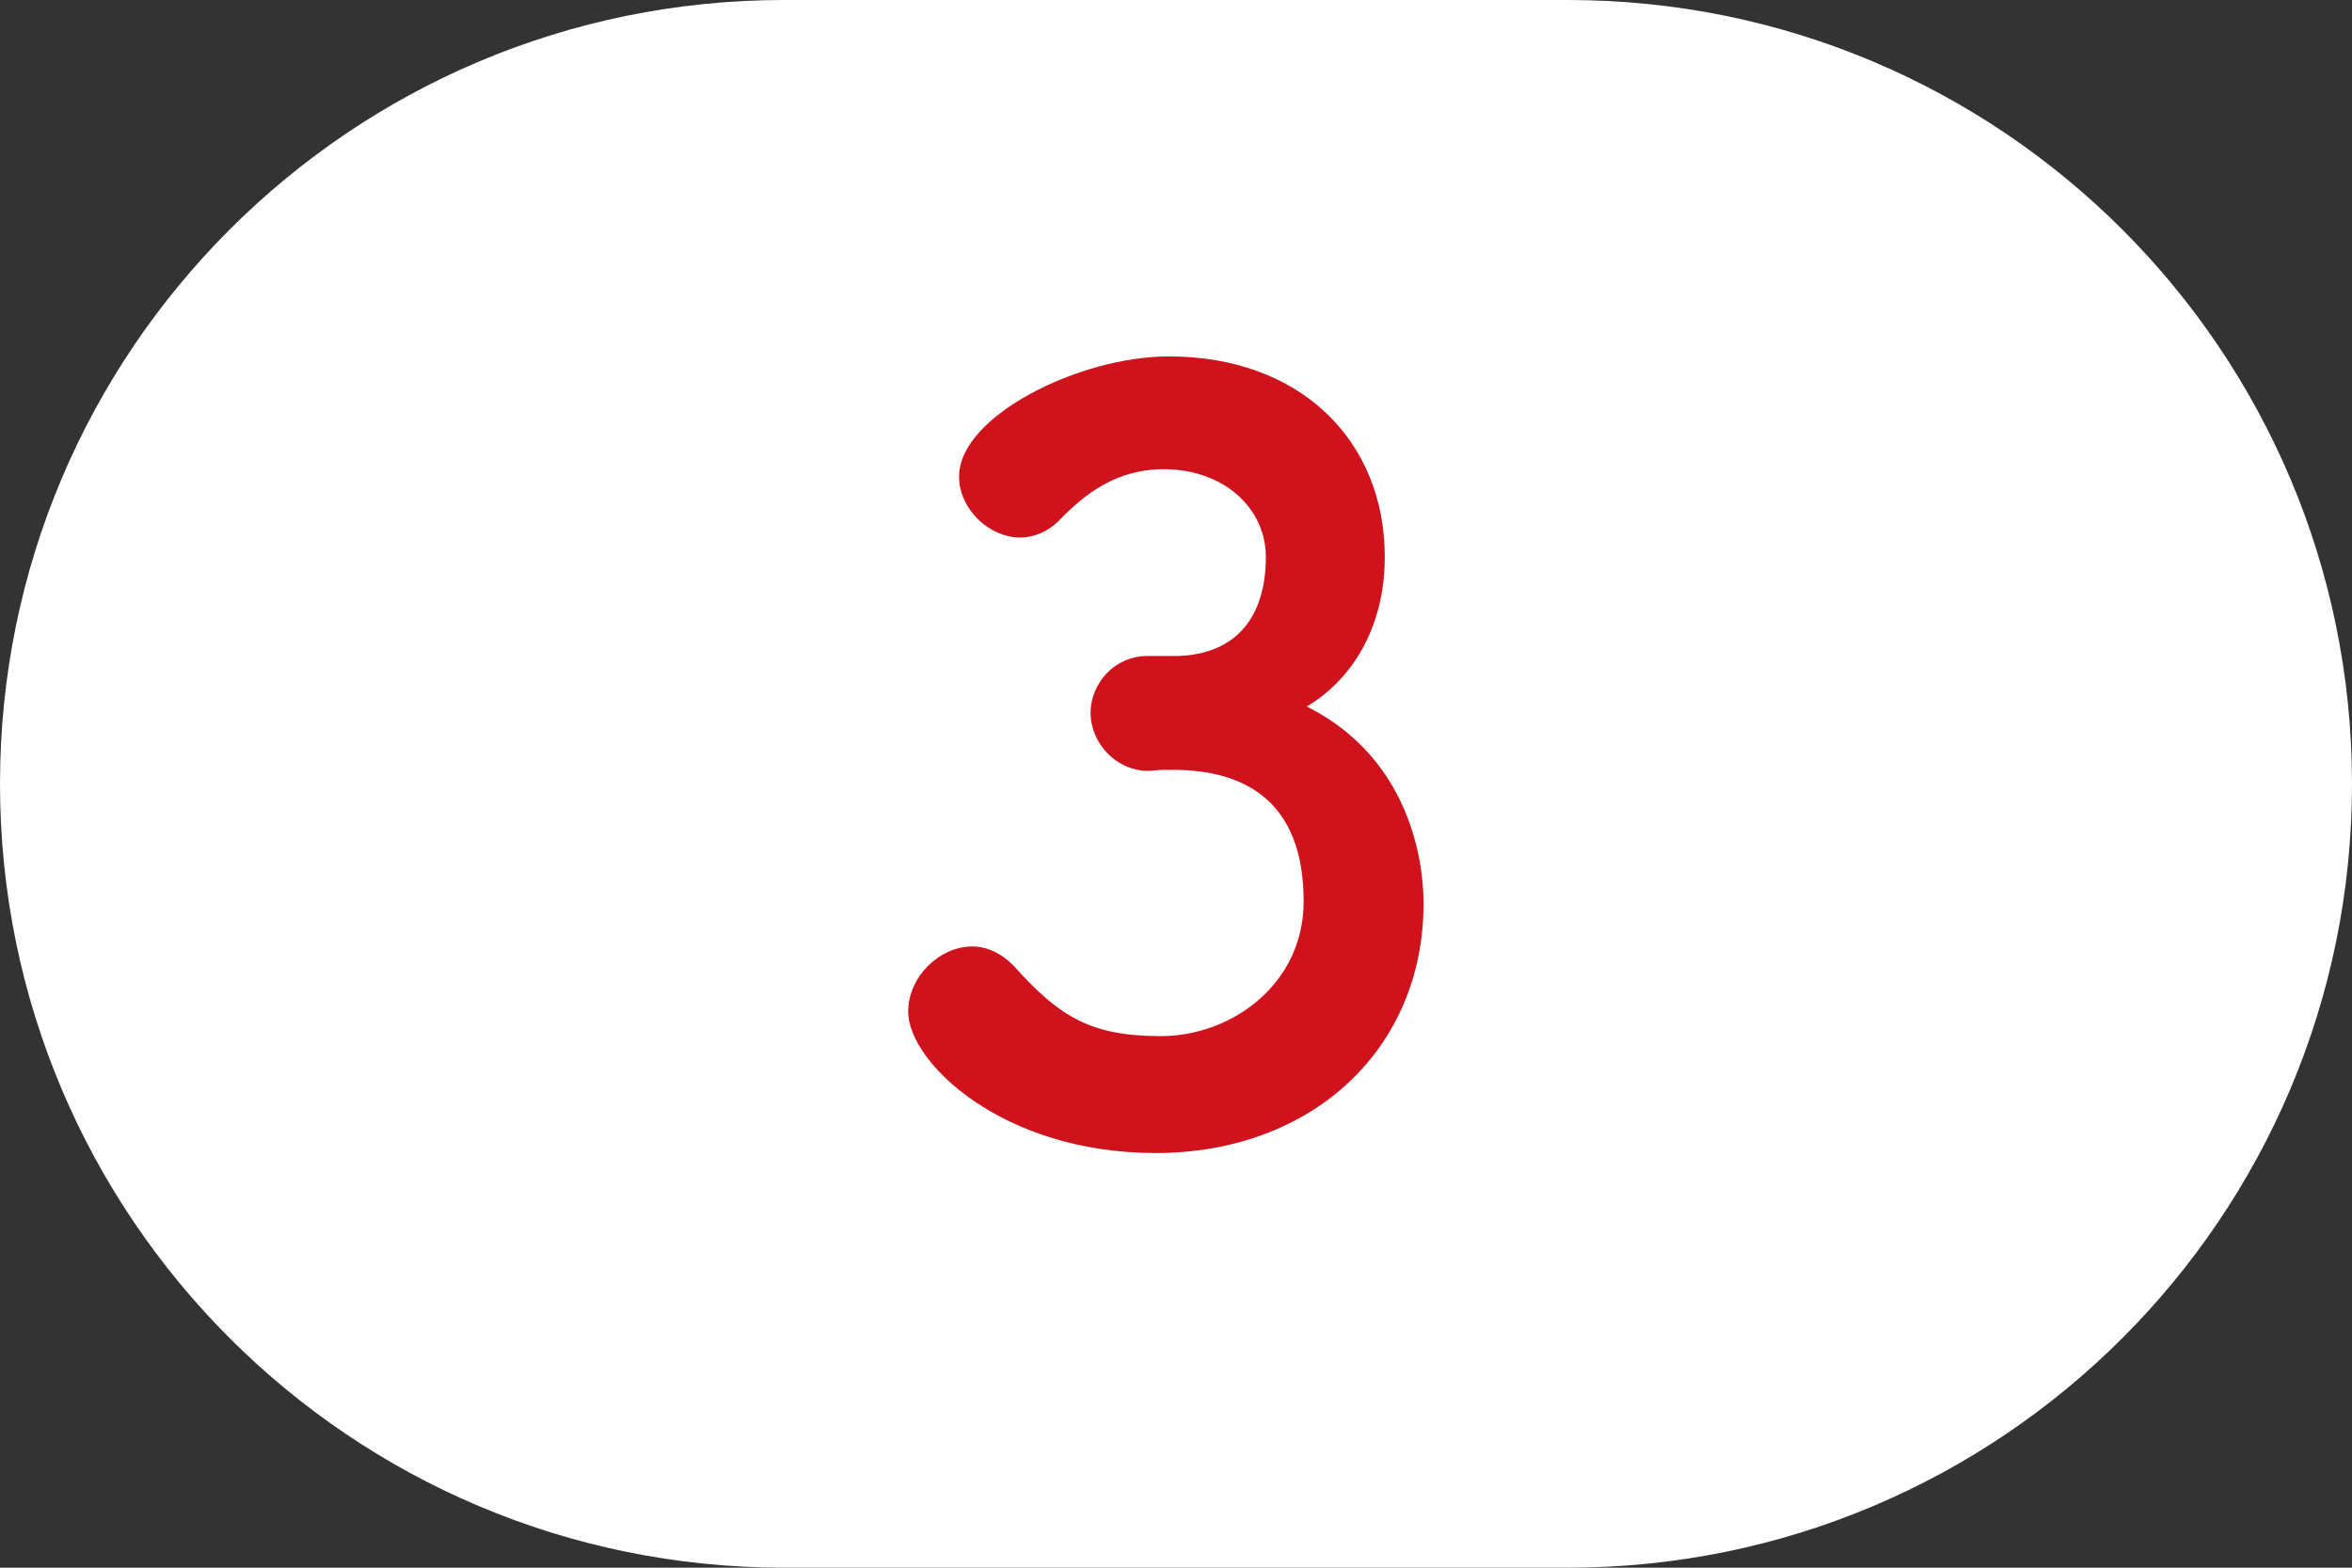 <?xml version="1.0" encoding="utf-8"?>
<!-- Generator: Adobe Illustrator 26.5.3, SVG Export Plug-In . SVG Version: 6.00 Build 0)  -->
<svg version="1.1" id="レイヤー_1" xmlns="http://www.w3.org/2000/svg" xmlns:xlink="http://www.w3.org/1999/xlink" x="0px"
	 y="0px" width="60px" height="40px" viewBox="0 0 60 40" style="enable-background:new 0 0 60 40;" xml:space="preserve">
<rect x="0" y="0" width="60" height="40" fill="#333333" stroke="none"/>
<style type="text/css">
	.st0{fill:#FFFFFF;}
	.st1{fill:#CF121B;stroke:#CF121B;stroke-width:0.2;stroke-miterlimit:10;}
</style>
<g>
	<path class="st0" d="M40,40c11.046,0,20-8.954,20-20C60,8.954,51.046,0,40,0c-2.381,0-17.619,0-20,0C8.954,0,0,8.954,0,20
		c0,11.046,8.954,20,20,20C22.381,40,37.619,40,40,40z"/>
	<g>
		<g>
			<path class="st1" d="M30.052,16.838c1.586-0.052,2.34-1.092,2.34-2.626c0-1.3-1.117-2.34-2.703-2.34
				c-1.248,0-2.08,0.649-2.756,1.352c-0.262,0.261-0.6,0.391-0.91,0.391c-0.729,0-1.457-0.677-1.457-1.456
				c0-1.456,2.99-2.965,5.252-2.965c3.303,0,5.408,2.106,5.408,5.019c0,1.769-0.832,3.146-2.105,3.822
				c3.043,1.404,3.094,4.524,3.094,5.019c0,3.666-2.809,6.266-6.734,6.266c-3.873,0-6.213-2.288-6.213-3.51
				c0-0.832,0.754-1.561,1.533-1.561c0.338,0,0.701,0.156,1.014,0.494c1.17,1.301,2.002,1.794,3.797,1.794
				c1.871,0,3.744-1.378,3.744-3.536c0-2.651-1.586-3.458-3.432-3.458c-0.078,0-0.156,0-0.234,0c-0.156,0-0.287,0.026-0.391,0.026
				c-0.807,0-1.379-0.702-1.379-1.378c0-0.677,0.547-1.353,1.354-1.353H30.052z"/>
		</g>
	</g>
</g>
</svg>
